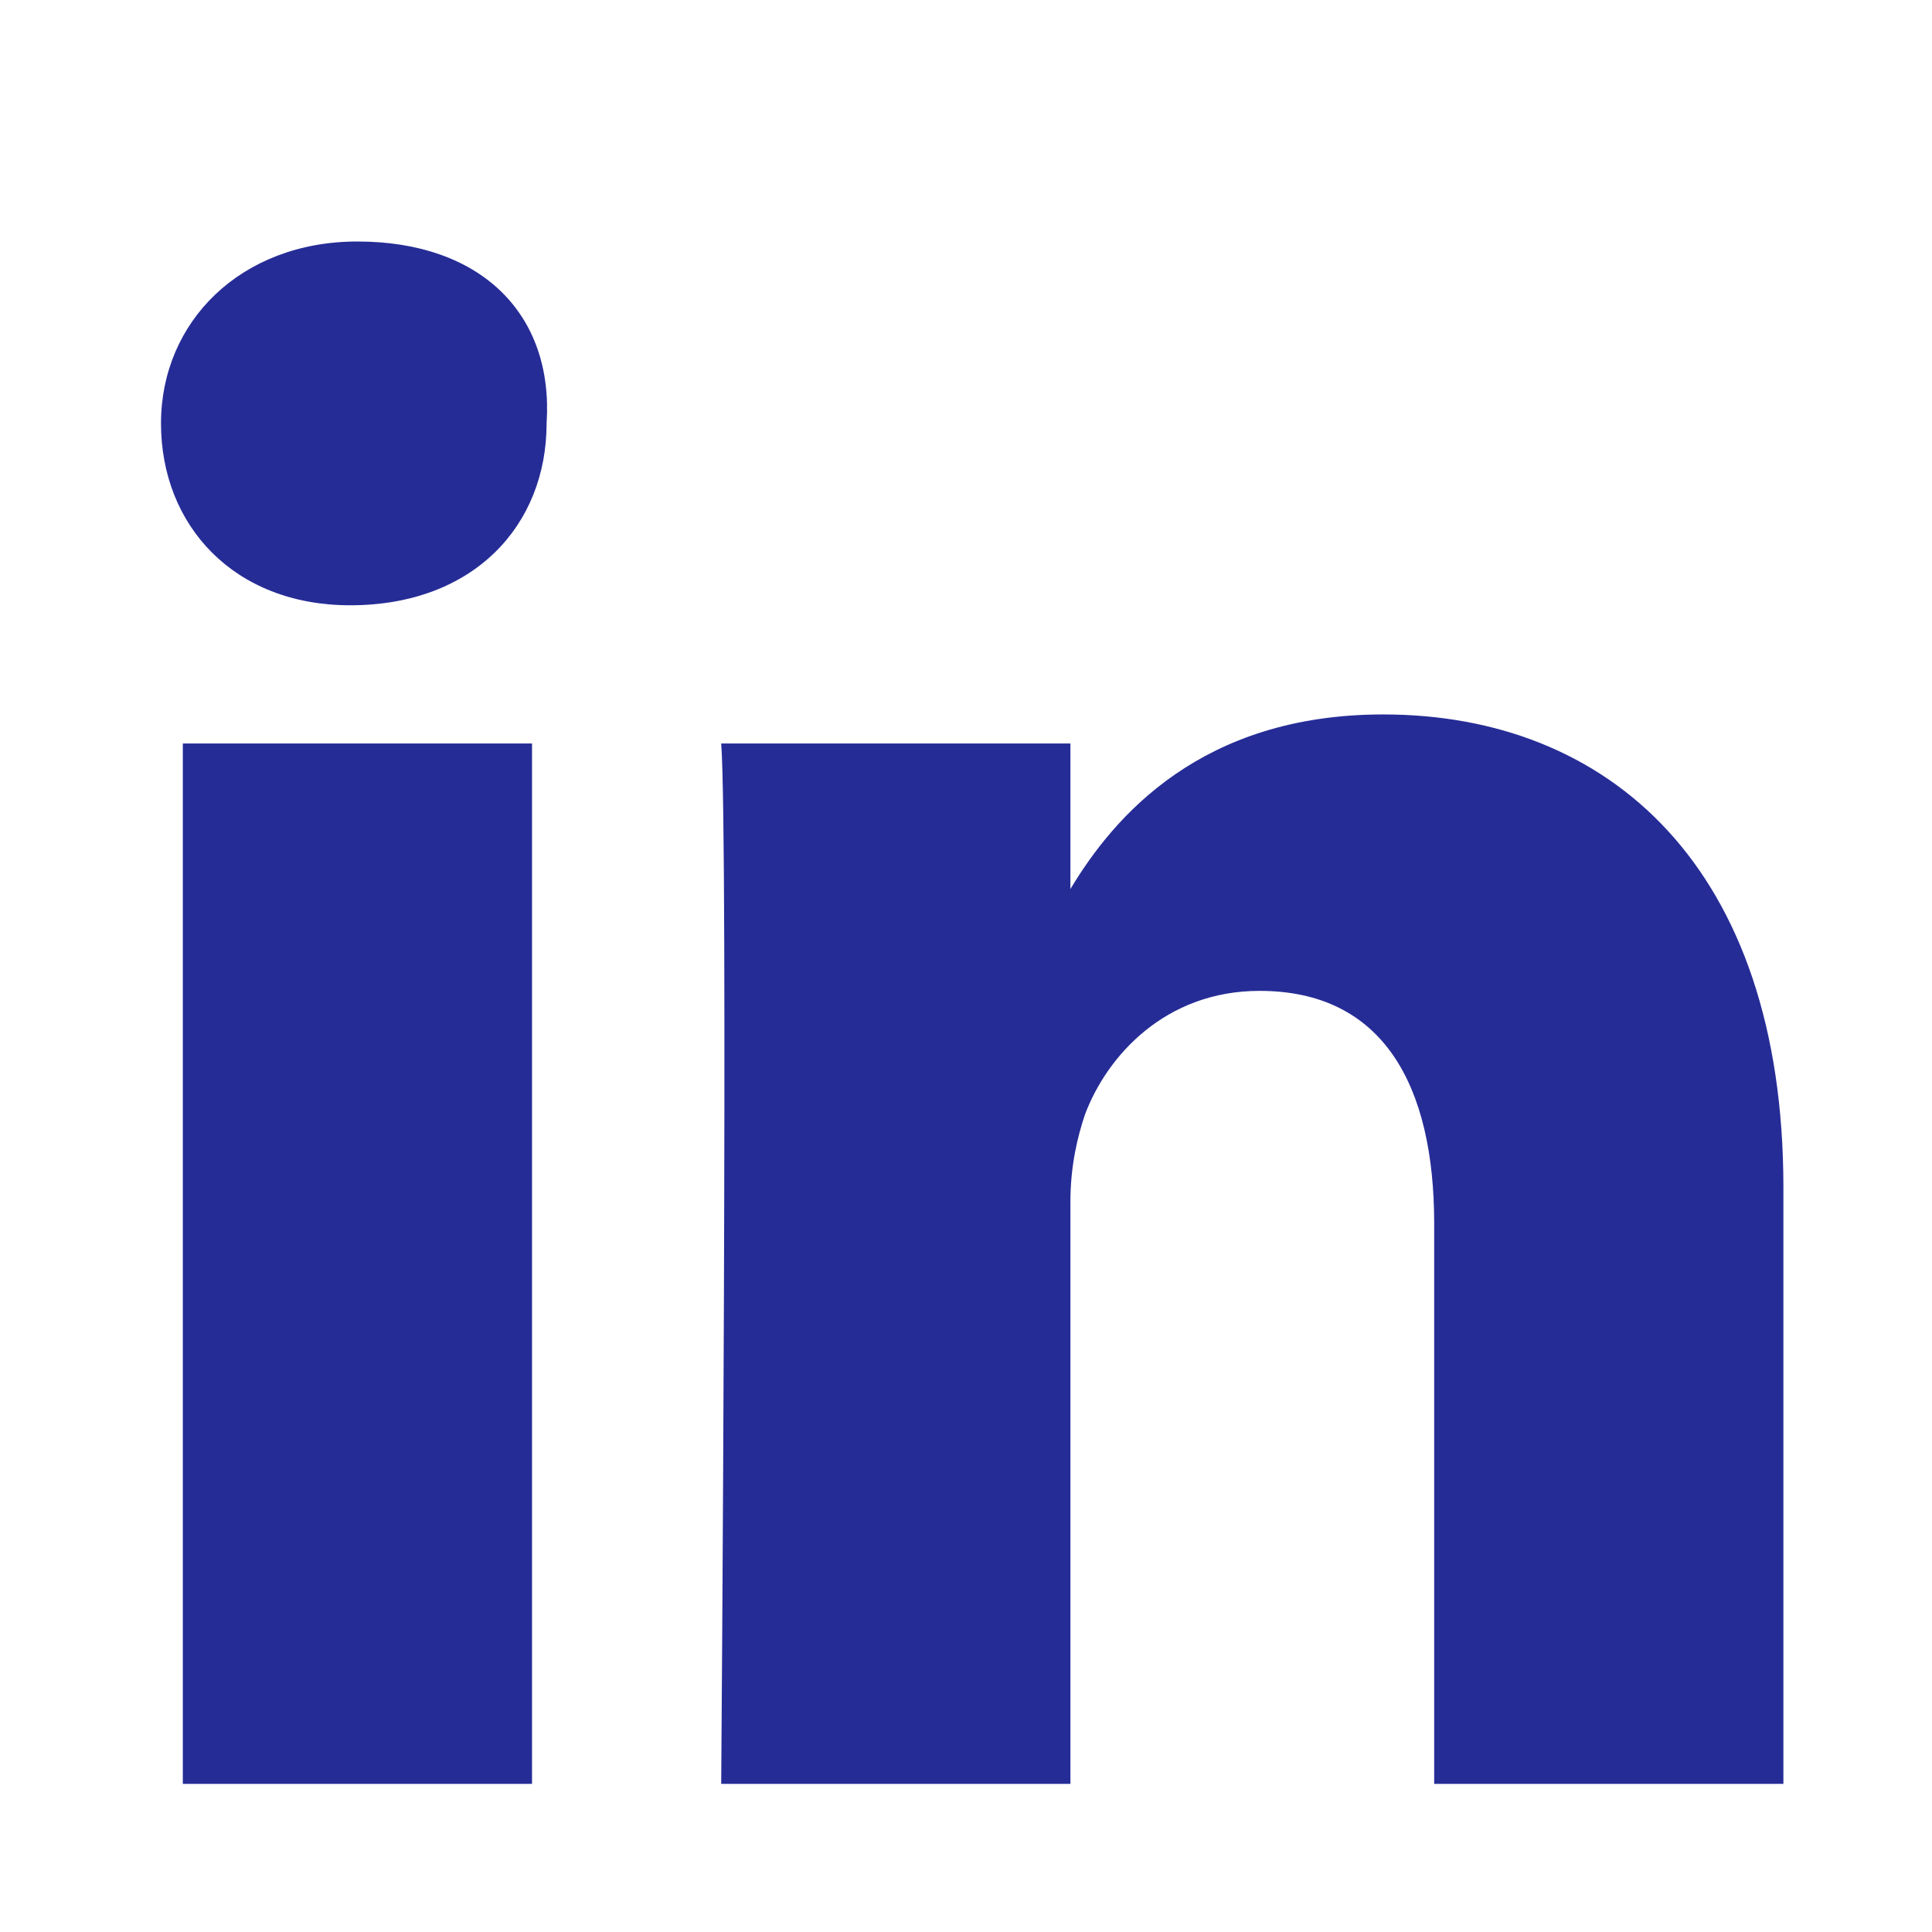 <svg width="24" height="24" viewBox="0 0 24 24" fill="none" xmlns="http://www.w3.org/2000/svg">
<path d="M22.154 14.749V22.16H17.816V15.201C17.816 13.484 17.183 12.309 15.647 12.309C14.472 12.309 13.749 13.122 13.478 13.845C13.387 14.116 13.297 14.478 13.297 14.93V22.16H8.959C8.959 22.16 9.049 10.411 8.959 9.236H13.297V11.044C13.839 10.14 14.924 8.875 17.183 8.875C19.985 8.875 22.154 10.773 22.154 14.749ZM4.44 3C2.994 3 2 3.994 2 5.259C2 6.525 2.904 7.519 4.35 7.519C5.886 7.519 6.79 6.525 6.79 5.259C6.88 3.904 5.977 3 4.44 3ZM2.271 22.16H6.609V9.236H2.271V22.16Z" fill="#262C96"/>
</svg>
